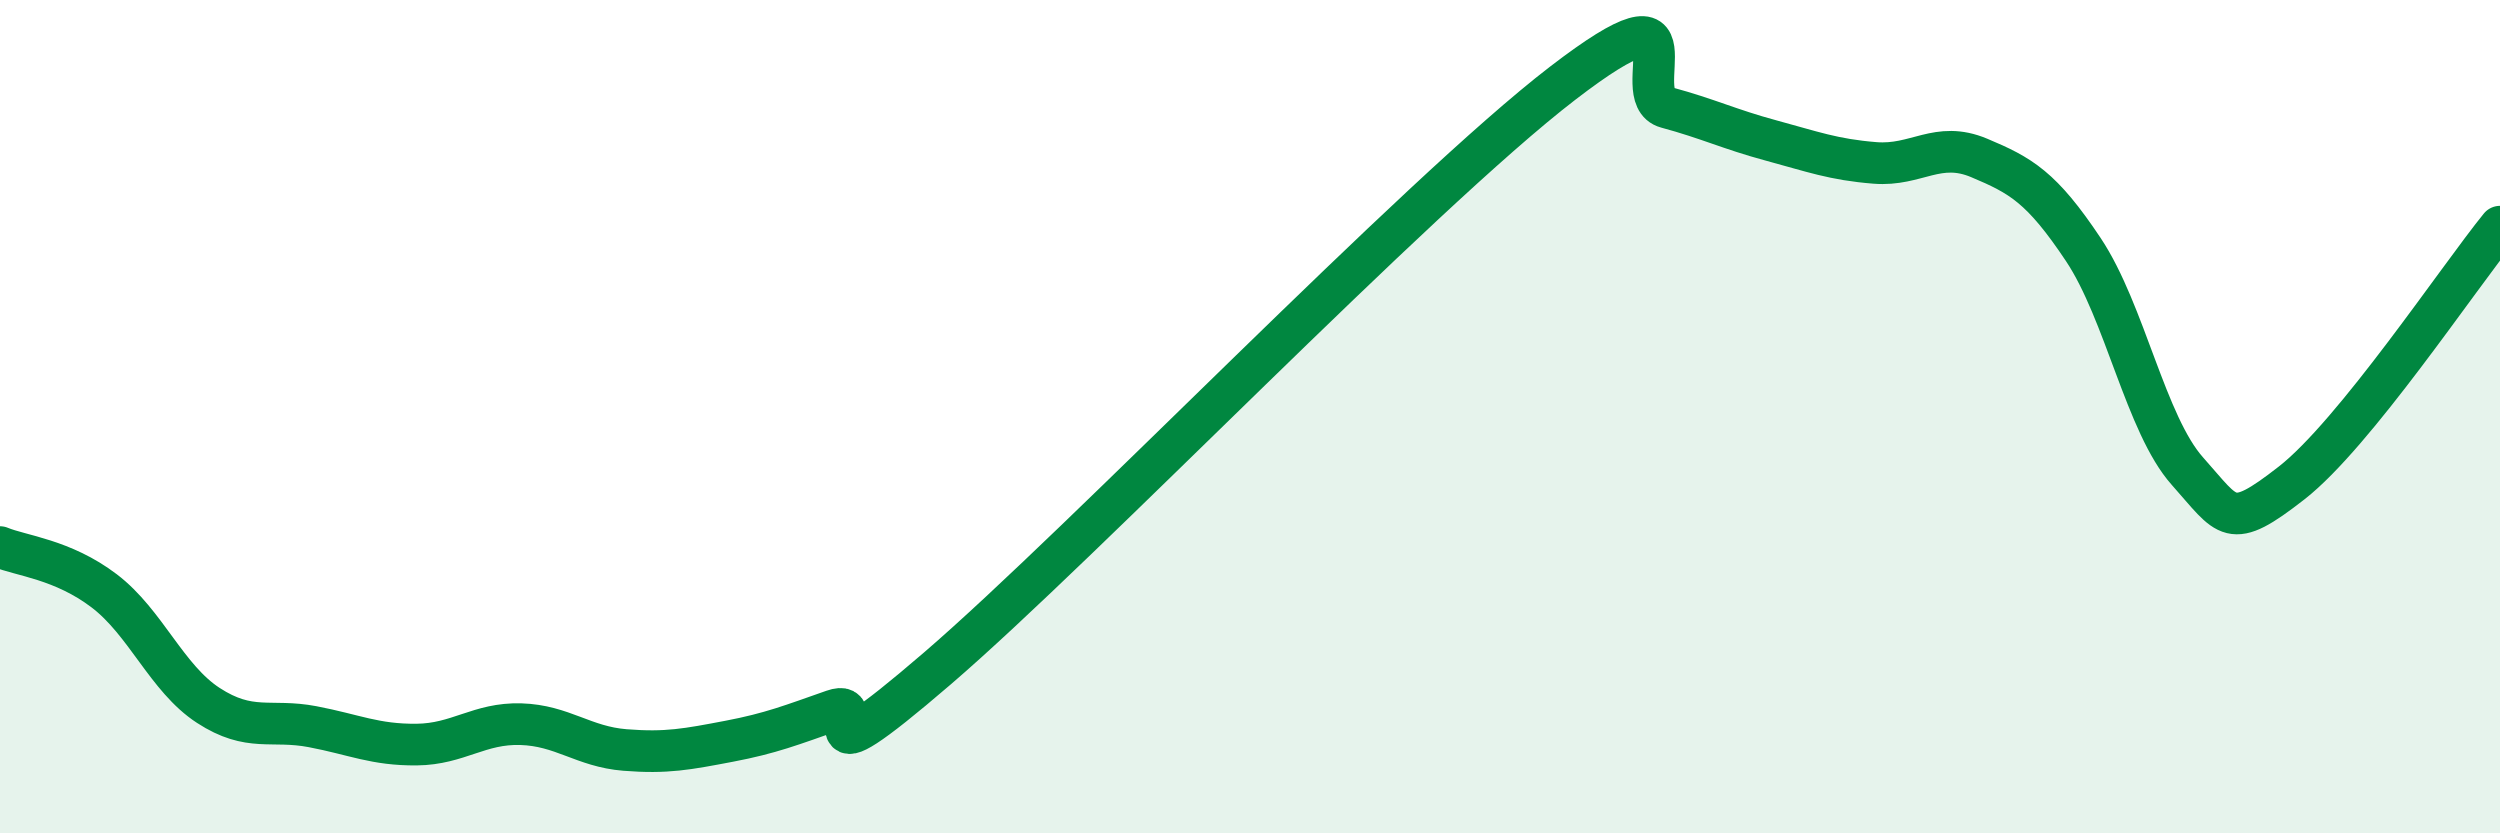 
    <svg width="60" height="20" viewBox="0 0 60 20" xmlns="http://www.w3.org/2000/svg">
      <path
        d="M 0,13.13 C 0.5,13.34 1.5,13.42 2.5,14.18 C 3.5,14.94 4,16.28 5,16.93 C 6,17.58 6.5,17.25 7.5,17.44 C 8.5,17.63 9,17.88 10,17.87 C 11,17.86 11.5,17.35 12.5,17.38 C 13.5,17.41 14,17.92 15,18 C 16,18.08 16.5,17.98 17.5,17.79 C 18.5,17.6 19,17.4 20,17.05 C 21,16.7 19,19.05 22.5,16.04 C 26,13.03 34,4.69 37.5,2 C 41,-0.69 39,2.31 40,2.58 C 41,2.85 41.5,3.1 42.5,3.37 C 43.5,3.64 44,3.83 45,3.91 C 46,3.99 46.5,3.37 47.5,3.79 C 48.5,4.21 49,4.49 50,5.99 C 51,7.49 51.5,10.19 52.5,11.31 C 53.5,12.43 53.5,12.76 55,11.59 C 56.5,10.42 59,6.67 60,5.44L60 20L0 20Z"
        fill="#008740"
        opacity="0.1"
        stroke-linecap="round"
        stroke-linejoin="round"
      />
      <path
        d="M 0,13.13 C 0.5,13.34 1.5,13.42 2.5,14.18 C 3.5,14.94 4,16.28 5,16.93 C 6,17.58 6.5,17.25 7.5,17.44 C 8.5,17.63 9,17.88 10,17.87 C 11,17.86 11.5,17.35 12.5,17.38 C 13.5,17.41 14,17.92 15,18 C 16,18.08 16.5,17.98 17.5,17.79 C 18.5,17.6 19,17.4 20,17.05 C 21,16.7 19,19.05 22.5,16.04 C 26,13.03 34,4.69 37.5,2 C 41,-0.69 39,2.31 40,2.58 C 41,2.85 41.5,3.1 42.5,3.37 C 43.5,3.64 44,3.83 45,3.91 C 46,3.99 46.5,3.37 47.5,3.79 C 48.5,4.21 49,4.49 50,5.99 C 51,7.49 51.5,10.19 52.5,11.31 C 53.5,12.43 53.5,12.76 55,11.59 C 56.5,10.42 59,6.67 60,5.44"
        stroke="#008740"
        stroke-width="1"
        fill="none"
        stroke-linecap="round"
        stroke-linejoin="round"
      />
    </svg>
  